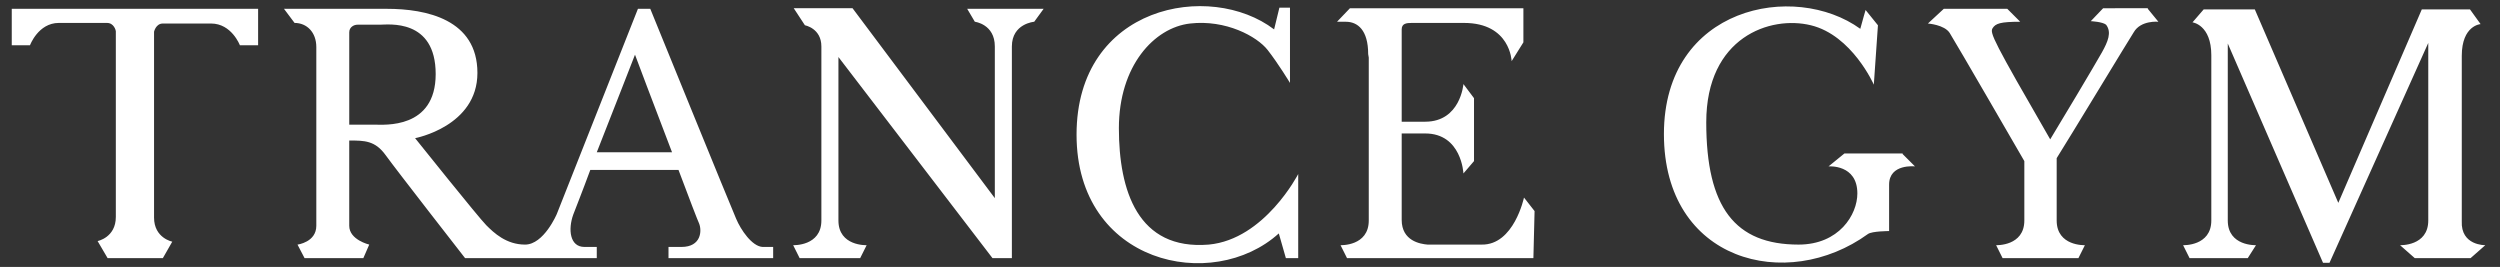 <?xml version="1.0" encoding="utf-8"?>
<!-- Generator: Adobe Illustrator 27.2.0, SVG Export Plug-In . SVG Version: 6.00 Build 0)  -->
<svg version="1.1" id="レイヤー_1" xmlns="http://www.w3.org/2000/svg" xmlns:xlink="http://www.w3.org/1999/xlink" x="0px"
	 y="0px" viewBox="0 0 425.2 45.4" style="enable-background:new 0 0 425.2 45.4;" xml:space="preserve">
<rect x="0" y="0" width="425.2" height="45.4" fill="#333333" stroke="none"/>
<style type="text/css">
	.st0{fill:#FFFFFF;}
</style>
<path class="st0" d="M2,1.5h41.9v6.2h-3.1c0,0-1.4-3.7-4.9-3.7s-7,0-8.2,0s-1.5,1.4-1.5,1.4v31.5c0,0,0,0.1,0,0.1
	c0,3.5,3.1,4.1,3.1,4.1l-1.6,2.8h-9.4L16.6,41c0,0,3.1-0.6,3.1-4.1c0,0,0,0,0-0.1V5.3c0-0.1-0.3-1.4-1.5-1.4c-1.2,0-4.7,0-8.2,0
	S5.1,7.7,5.1,7.7H2V1.5z M125.2,37.2c-0.8-1.8-14.6-35.7-14.6-35.7h-2.1L94.7,36.4c0,0-2.2,5.2-5.4,5.2s-5.3-2-6.6-3.3
	S70.6,23.5,70.6,23.5s10.6-2,10.6-11.1S72.5,1.5,65.8,1.5c-5,0-17.5,0-17.5,0l1.8,2.4c2.1,0,3.7,1.6,3.7,4.1s0,27.6,0,30.4
	s-3.2,3.2-3.2,3.2l1.2,2.3h10l1-2.3c0,0-3.4-0.8-3.4-3.2c0-1.1,0-7.6,0-14.5c2.6,0,4.4,0,6.2,2.5c1.8,2.5,13.5,17.5,13.5,17.5h22.4
	v-1.9c0,0-1.5,0-2.1,0c-2.5,0-2.8-3-1.9-5.5c0.3-0.8,1.5-3.8,2.9-7.6h15c1.8,4.8,3.3,8.7,3.5,9.1c0.5,1.2,0.4,4-3,4
	c-1.1,0-2.2,0-2.2,0v1.9h17.8v-1.9c0,0-1.2,0-1.8,0C127.9,41.9,126,39.1,125.2,37.2z M63.7,21.2c-0.9,0-2.8,0-4.3,0
	c0-7.7,0-15.2,0-15.7c0-0.9,0.8-1.3,1.4-1.3s2.3,0,3.8,0c1.4,0,9.5-1.1,9.5,8.4C74.1,22,65.3,21.2,63.7,21.2z M101.5,25.9
	c3-7.6,6.5-16.6,6.5-16.6s3.3,8.8,6.3,16.6H101.5z M164.5,1.5h13l-1.6,2.2c0,0-3.8,0.3-3.8,4.2c0,3.8,0,25.9,0,31.3l0,0v4.7h-3.3
	L142.6,9.7c0,8.3,0,24.6,0,27.8c0,4.4,4.8,4.2,4.8,4.2l-1.1,2.2H136l-1.1-2.2c0,0,4.8,0.2,4.8-4.2c0-3.8,0-28,0-29.6
	c0-3.1-2.8-3.6-2.8-3.6L135,1.4h10l24.2,32.3c0-8.6,0-22.8,0-25.8c0-3.8-3.4-4.2-3.4-4.2L164.5,1.5z M220.8,29.6v14.3h-2.1
	c0,0-0.9-3.2-1.2-4.2c-11.3,10.2-34.4,5.2-34.4-16.8S205.8-3.3,216.7,5c0.3-1.2,0.9-3.7,0.9-3.7h1.8v12.8c0,0-2-3.3-3.8-5.6
	c-1.8-2.3-7.1-5.2-13.2-4.5s-12.1,7.2-12.1,17.8s3.2,20.8,15.3,19.8C215.1,40.7,220.8,29.6,220.8,29.6z M259.2,33.6l1.8,2.3l-0.2,8
	l-31.7,0l-1.1-2.2c0,0,4.8,0.2,4.8-4.2c0-3.2,0-19.5,0-27.7c0-0.2-0.1-0.4-0.1-0.6c0-4.1-1.8-5.5-3.8-5.5c-0.9,0-1.5,0-1.5,0
	l2.2-2.3h29.5v5.8l-2,3.2c0,0-0.2-6.5-8.1-6.5c-2.1,0-8,0-8.9,0S238.4,4,238.4,5c0,0,0,7.7,0,15.7c0.6,0,1.9,0,4,0
	c6,0,6.5-6.4,6.5-6.4l1.8,2.4v10.7l-1.8,2.1c0,0-0.3-6.8-6.5-6.8c-1.3,0-3.2,0-4,0c0,6.5,0,12.8,0,14.7c0,3.6,3.2,4.1,4.4,4.2l0,0
	c0,0,3.8,0,9.2,0C257.5,41.7,259.2,33.6,259.2,33.6z M323.6,26.2l2.1,2.1c0,0-4.4-0.5-4.4,3.1c0,3,0,7.9,0,7.9s-2.9,0-3.6,0.5
	c-13.8,10-34.7,4.7-34.7-17s22.2-26,33.4-17.9c0.4-1.5,0.9-3.2,0.9-3.2l2.1,2.6l-0.7,10.1c0,0-3.7-8.4-10.7-10.1
	c-6.9-1.7-17.8,2-17.8,16.5c0,14.5,4.9,20.8,15.7,20.8c6.9,0,10-5.1,10-8.7c0-5-4.9-4.6-4.9-4.6l2.7-2.2H323.6z M365.3,1.5l1.8,2.2
	c0,0-3-0.3-4.2,1.8c-0.6,0.9-11.2,18.4-13.1,21.4c0,2.9,0,7.7,0,10.6c0,4.4,4.8,4.2,4.8,4.2l-1.1,2.2h-6.1h-0.6h-6.2l-1.1-2.2
	c0,0,4.8,0.2,4.8-4.2c0-2.7,0-7.2,0-10.1c0,0-11.8-20.4-12.7-21.8c-0.9-1.4-3.7-1.6-3.7-1.6l2.7-2.5h10.8c0,0,1.5,1.5,2.2,2.2
	c-3.4,0-4.2,0.3-4.7,1.1s0.1,2.1,9.8,18.9c1.3-2.1,7.8-13,8.8-14.8s1.7-3.4,0.7-4.7c-0.6-0.5-2.6-0.6-2.6-0.6l2.1-2.2H365.3z
	 M422.7,41.7l-2.5,2.2h-9.5l-2.5-2.2c0,0,4.8,0.2,4.8-4.2c0-3.6,0-23.6,0-30.2l0,0l-16.8,37.4h-1.1L378.9,7.4l0,0
	c0,6.8,0,26.5,0,30.1c0,4.4,4.8,4.2,4.8,4.2l-1.4,2.2h-9.9l-1.1-2.2c0,0,4.8,0.2,4.8-4.2c0-3.3,0-22.9,0-28.1s-3.2-5.6-3.2-5.6
	l1.9-2.2h8.7l14.2,32.9l14.2-32.9h8.2l1.8,2.5c0,0-3.2,0.2-3.2,5.4c0,5.2,0,24.8,0,28.1C418.5,41.8,422.7,41.7,422.7,41.7z"/>
</svg>
